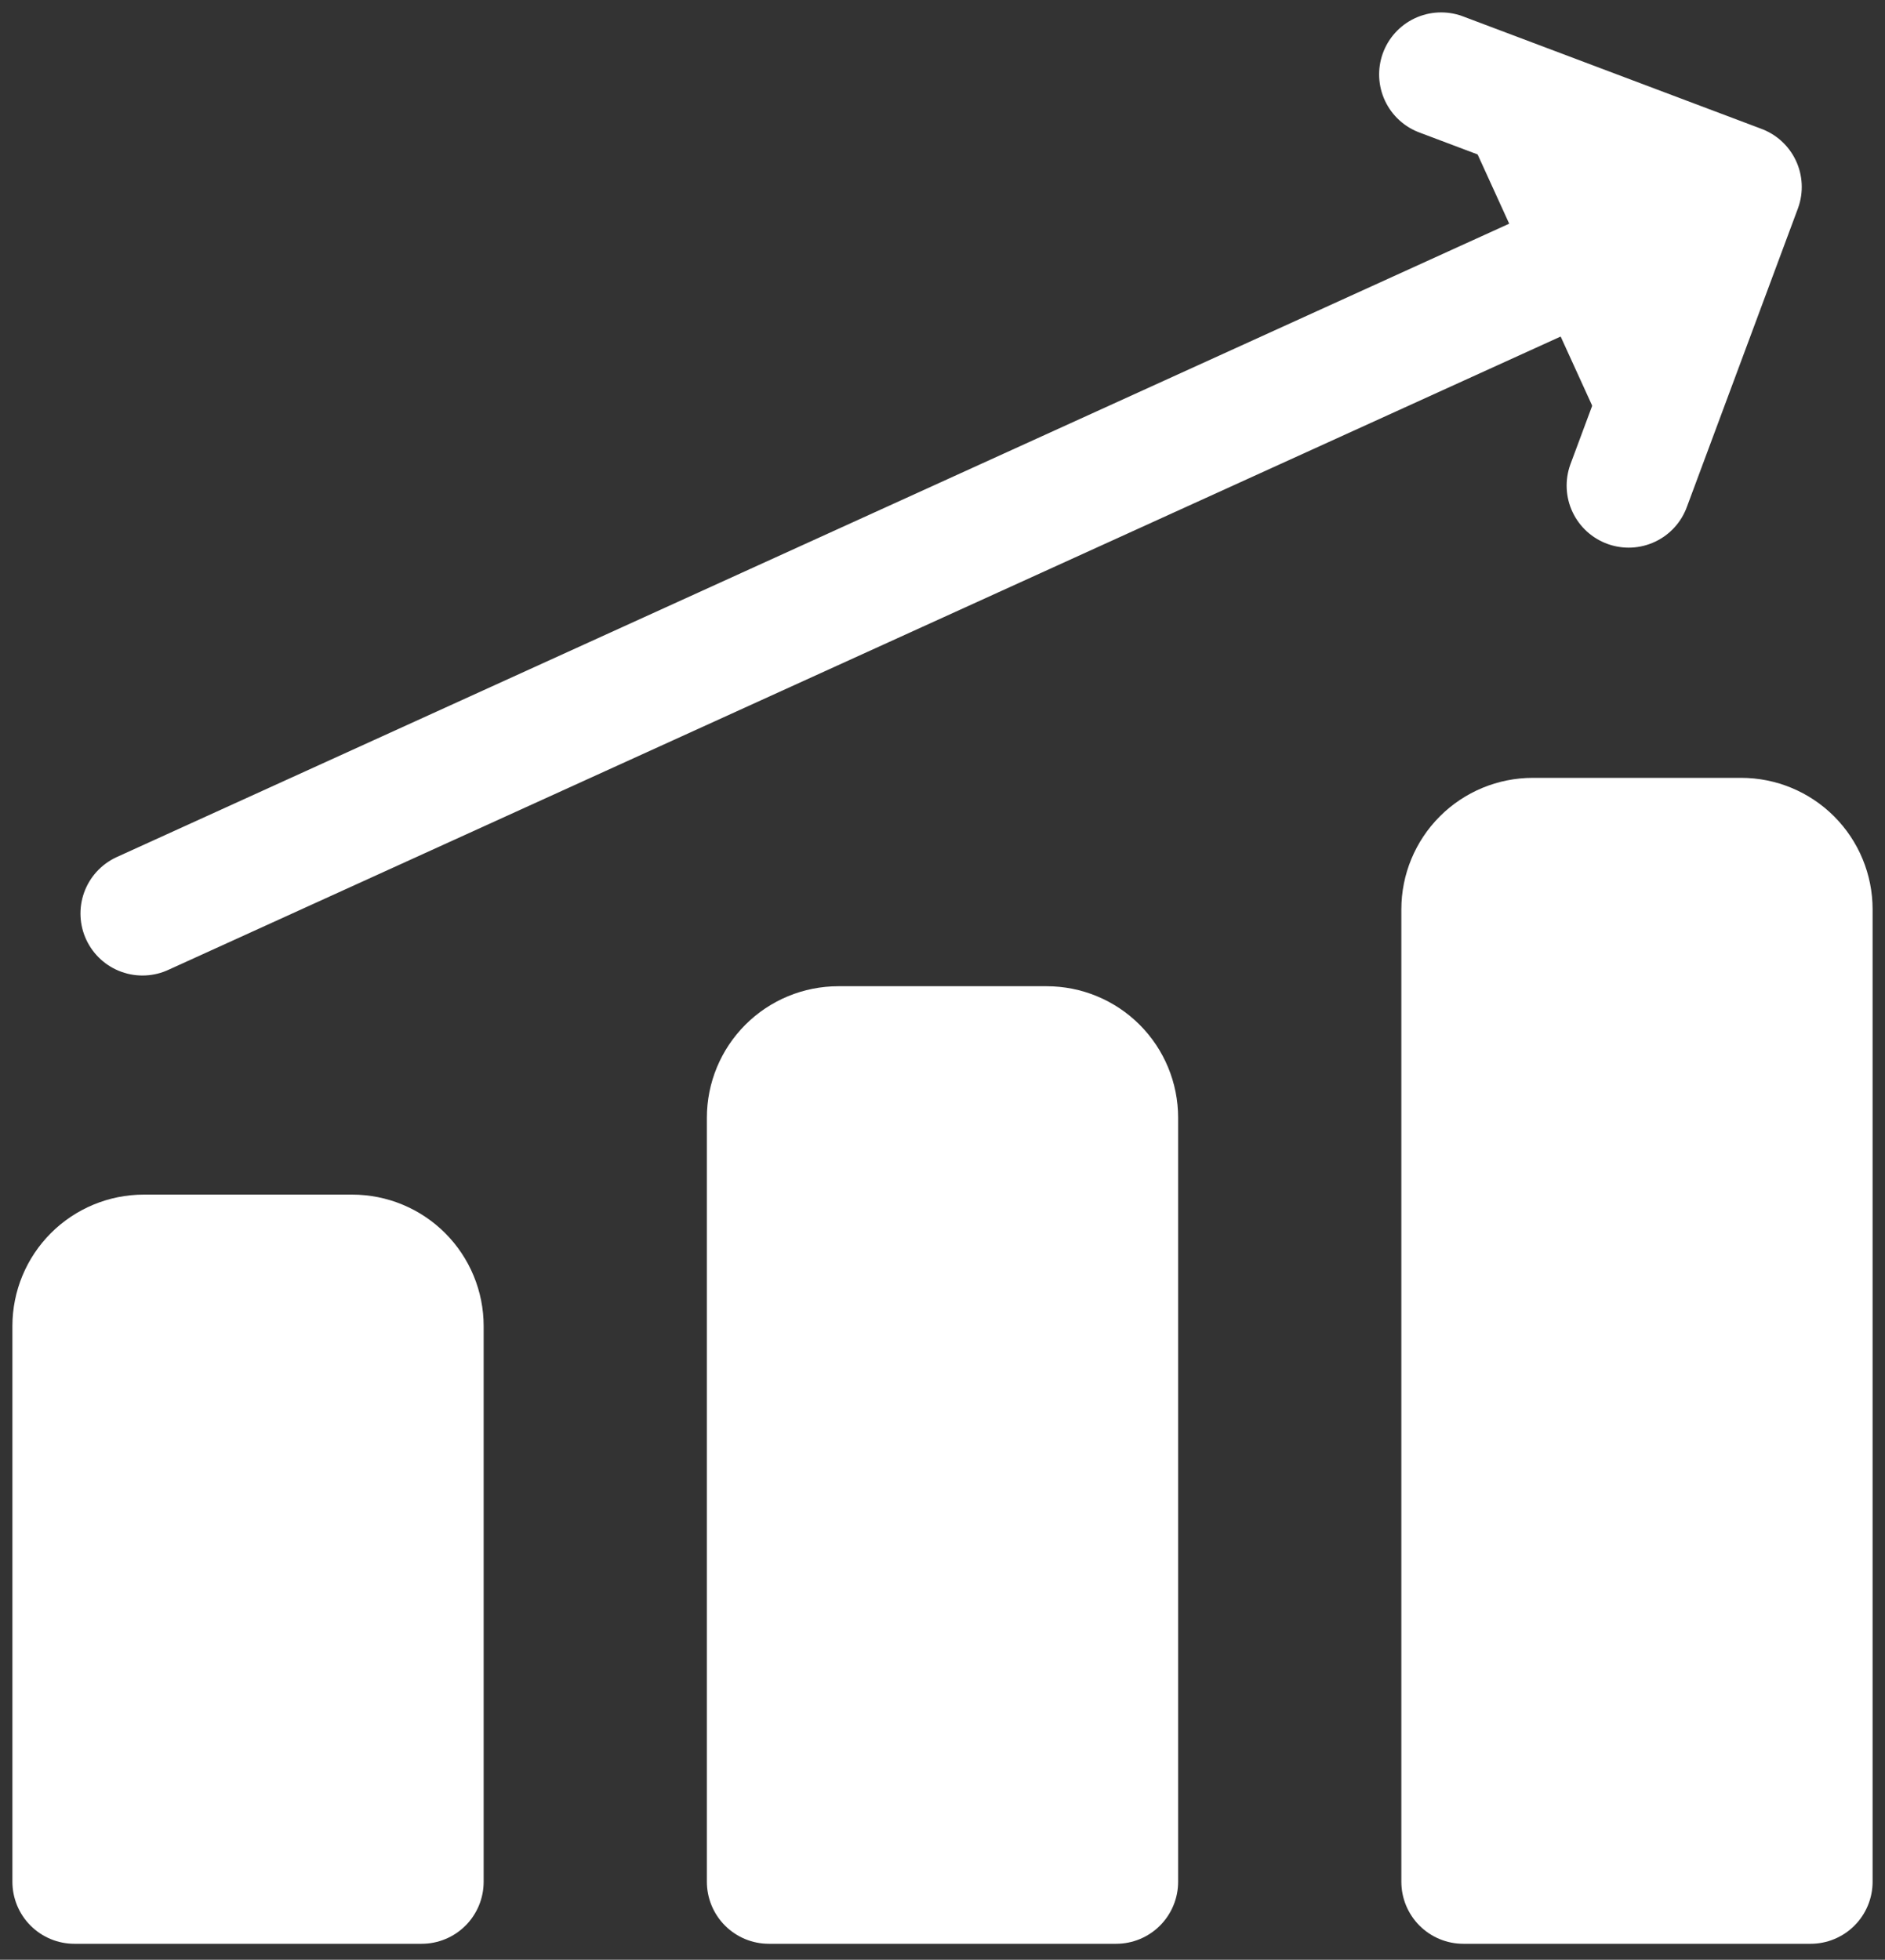 <?xml version="1.0" encoding="UTF-8"?>
<svg xmlns="http://www.w3.org/2000/svg" width="76" height="79" viewBox="0 0 76 79" fill="none">
  <rect x="0" y="0" width="76" height="79" fill="#333333" stroke="none"/>
  <path d="M5.744 36.824L70.144 7.536ZM58.104 3L70.144 7.536L65.664 19.576M73 75.856H59V36.656C59 35.913 59.295 35.201 59.82 34.676C60.345 34.151 61.057 33.856 61.8 33.856H70.2C70.943 33.856 71.655 34.151 72.18 34.676C72.705 35.201 73 35.913 73 36.656V75.856ZM45 75.856H31V45.056C31 44.313 31.295 43.601 31.82 43.076C32.345 42.551 33.057 42.256 33.8 42.256H42.2C42.943 42.256 43.655 42.551 44.18 43.076C44.705 43.601 45 44.313 45 45.056V75.856ZM17 75.856H3V53.456C3 52.713 3.295 52.001 3.82 51.476C4.345 50.951 5.057 50.656 5.8 50.656H14.2C14.943 50.656 15.655 50.951 16.18 51.476C16.705 52.001 17 52.713 17 53.456V75.856Z" fill="white"></path>
  <path d="M5.744 36.824L70.144 7.536M70.144 7.536L58.104 3M70.144 7.536L65.664 19.576M73 75.856H59V36.656C59 35.913 59.295 35.201 59.82 34.676C60.345 34.151 61.057 33.856 61.8 33.856H70.2C70.943 33.856 71.655 34.151 72.18 34.676C72.705 35.201 73 35.913 73 36.656V75.856ZM45 75.856H31V45.056C31 44.313 31.295 43.601 31.82 43.076C32.345 42.551 33.057 42.256 33.8 42.256H42.2C42.943 42.256 43.655 42.551 44.18 43.076C44.705 43.601 45 44.313 45 45.056V75.856ZM17 75.856H3V53.456C3 52.713 3.295 52.001 3.82 51.476C4.345 50.951 5.057 50.656 5.8 50.656H14.2C14.943 50.656 15.655 50.951 16.18 51.476C16.705 52.001 17 52.713 17 53.456V75.856Z" stroke="white" stroke-width="5" stroke-linecap="round" stroke-linejoin="round"></path>
</svg>
